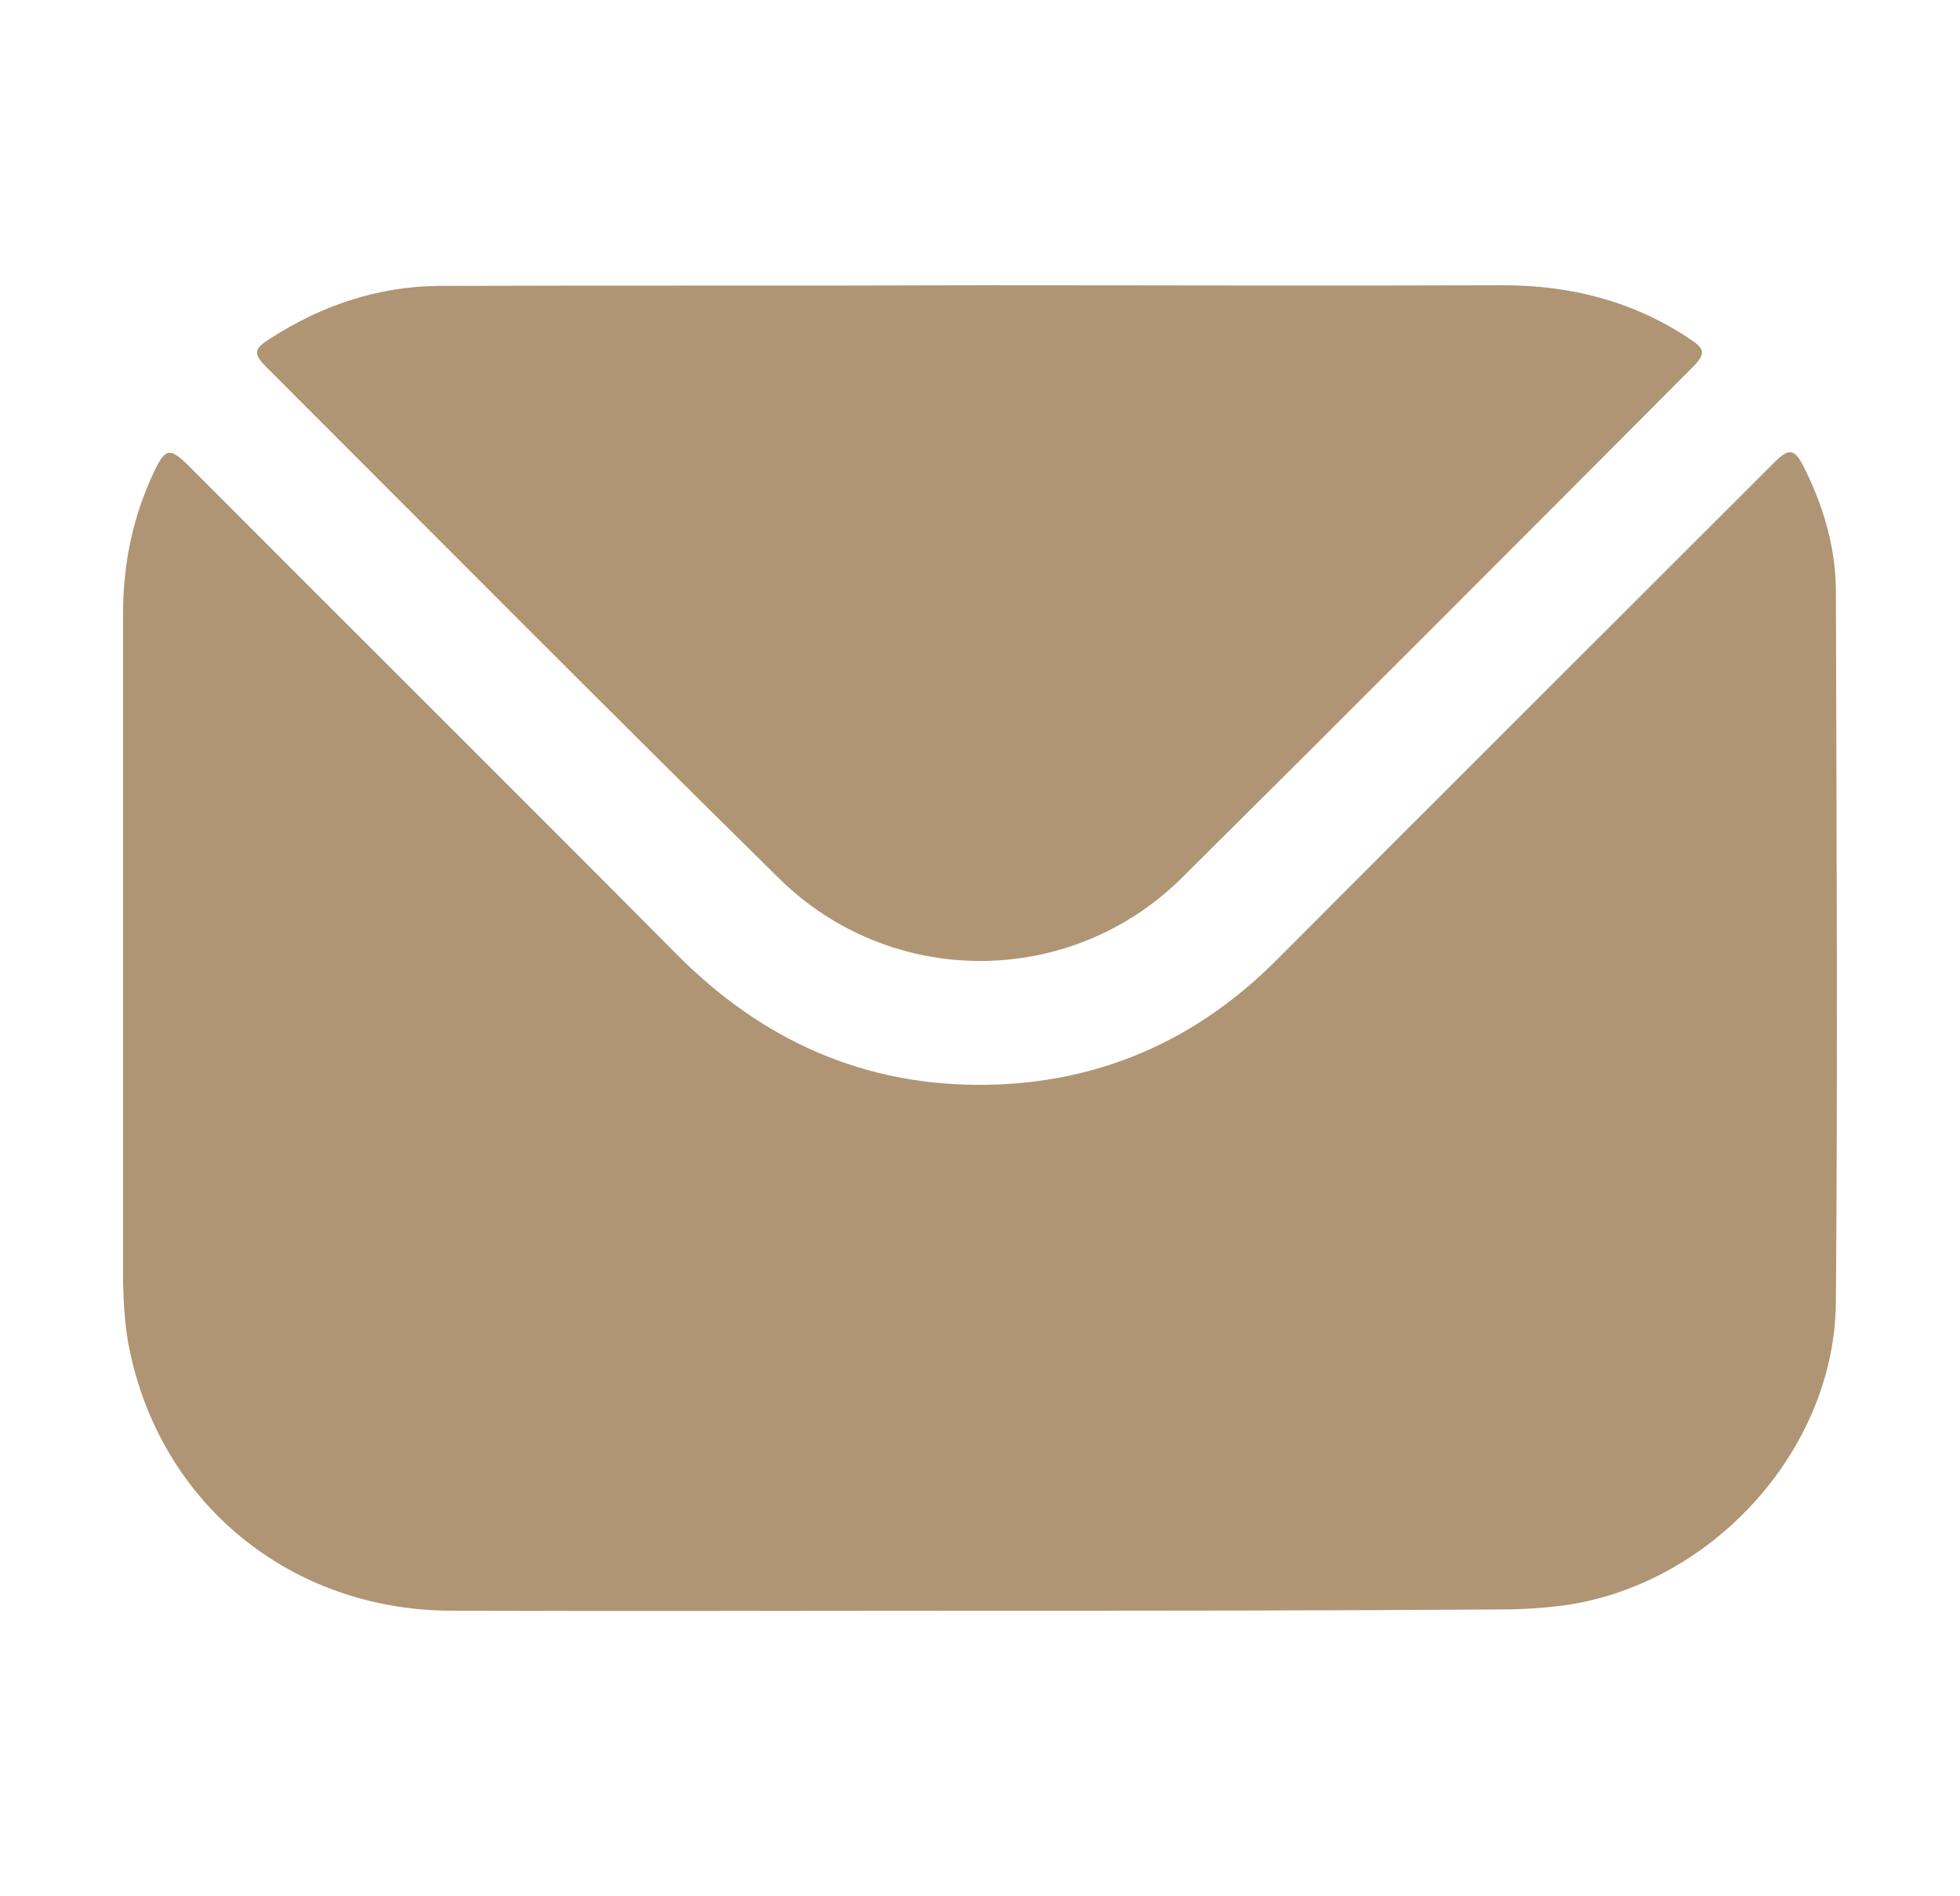 <svg width="31" height="30" viewBox="0 0 31 30" fill="none" xmlns="http://www.w3.org/2000/svg">
<path d="M15.487 25.482C12.697 25.482 9.917 25.492 7.127 25.482C4.607 25.472 2.547 23.802 2.047 21.342C1.977 21.012 1.957 20.662 1.947 20.322C1.947 16.782 1.947 13.232 1.947 9.692C1.947 8.902 2.107 8.152 2.447 7.442C2.617 7.092 2.687 7.082 2.967 7.352C5.547 9.942 8.137 12.512 10.707 15.102C12.057 16.462 13.677 17.192 15.607 17.162C17.407 17.132 18.937 16.452 20.207 15.172C22.777 12.592 25.357 10.022 27.927 7.452C27.987 7.392 28.037 7.342 28.097 7.282C28.297 7.092 28.387 7.112 28.517 7.362C28.837 7.992 29.037 8.662 29.037 9.362C29.047 13.112 29.067 16.862 29.037 20.602C29.017 22.962 27.047 25.092 24.707 25.402C24.387 25.442 24.067 25.462 23.737 25.462C20.987 25.482 18.237 25.482 15.487 25.482Z" fill="#AF9574"/>
<path d="M15.508 4.513C18.268 4.513 21.018 4.523 23.778 4.513C24.838 4.513 25.818 4.763 26.698 5.343C26.978 5.523 26.988 5.593 26.748 5.833C24.068 8.523 21.388 11.213 18.698 13.883C16.928 15.643 14.078 15.643 12.308 13.883C9.598 11.213 6.918 8.513 4.228 5.823C3.998 5.593 4.008 5.523 4.278 5.353C5.088 4.833 5.968 4.533 6.938 4.523C9.798 4.513 12.648 4.523 15.508 4.513Z" fill="#AF9574"/>
</svg>
